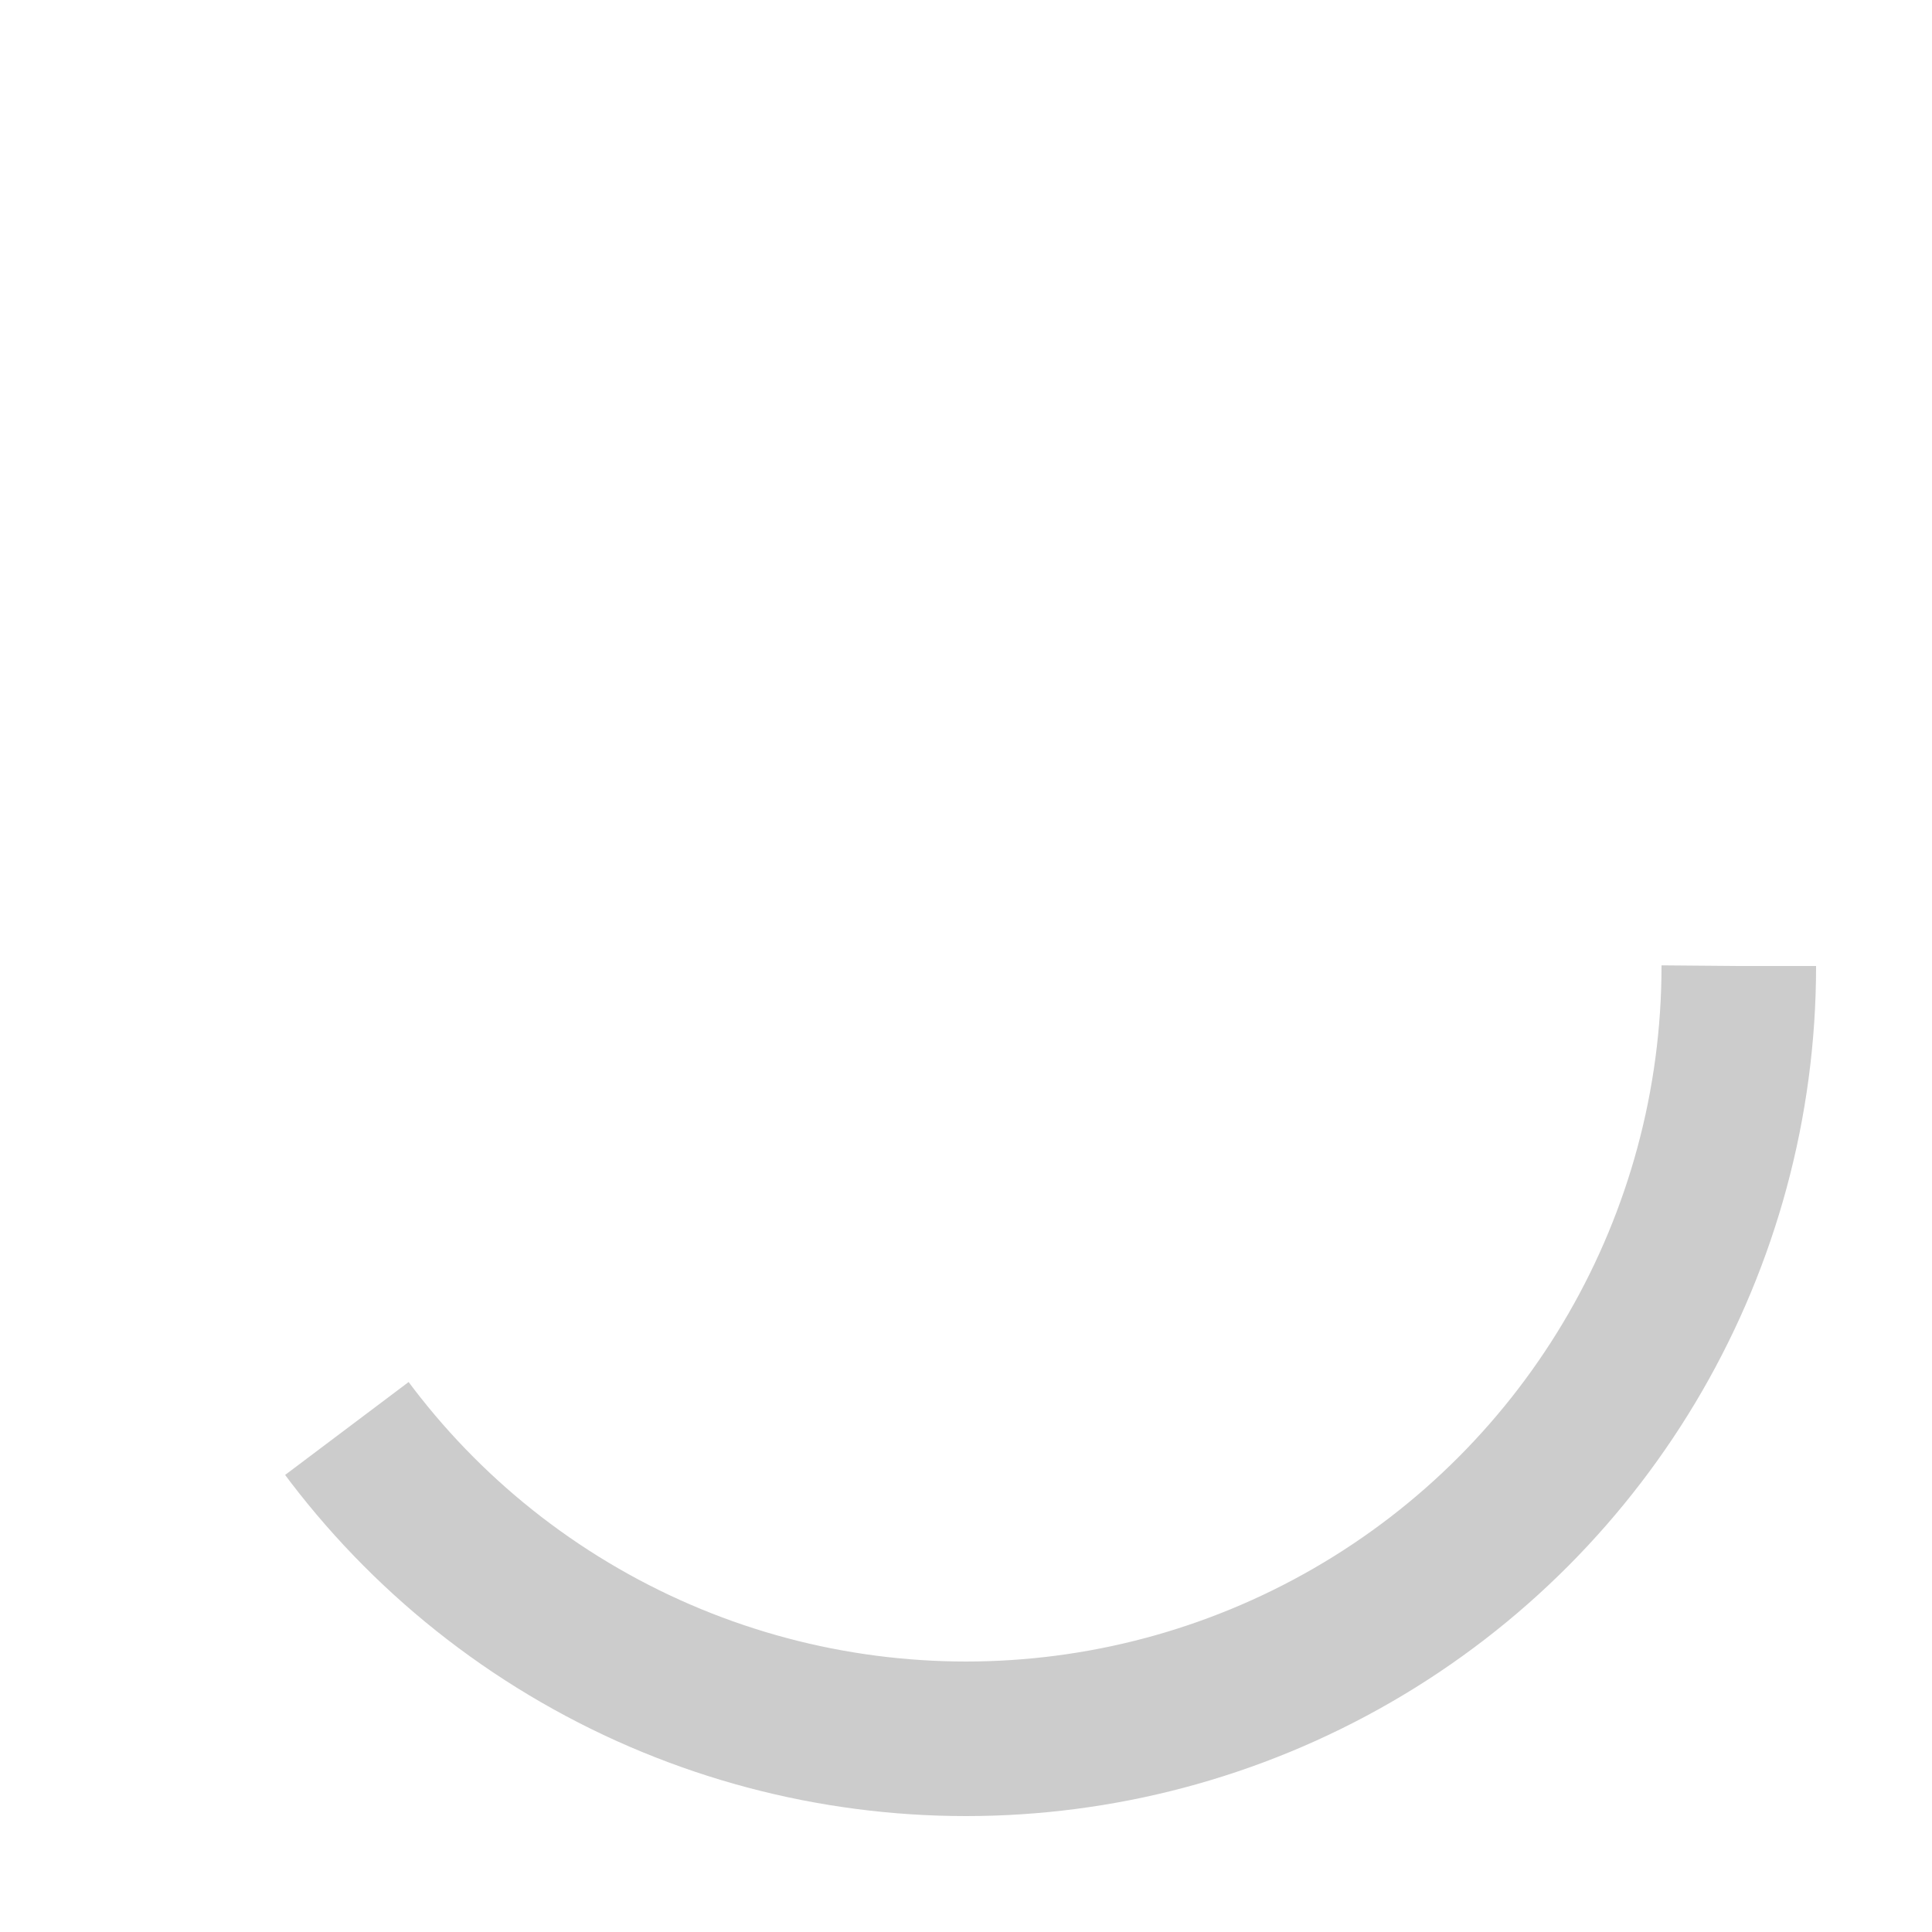 <?xml version="1.0" encoding="UTF-8"?>
<svg xmlns="http://www.w3.org/2000/svg" width="64" height="64" viewBox="0 0 100 100" preserveAspectRatio="xMidYMid" class="lazy-load-icon">
  <circle cx="50" cy="50" r="40" stroke-width="8" stroke="#ccc" fill="none" stroke-dasharray="200" stroke-dashoffset="100">
    <animateTransform attributeName="transform" type="rotate" from="0 50 50" to="360 50 50" dur="1s" repeatCount="indefinite"/>
  </circle>
</svg>